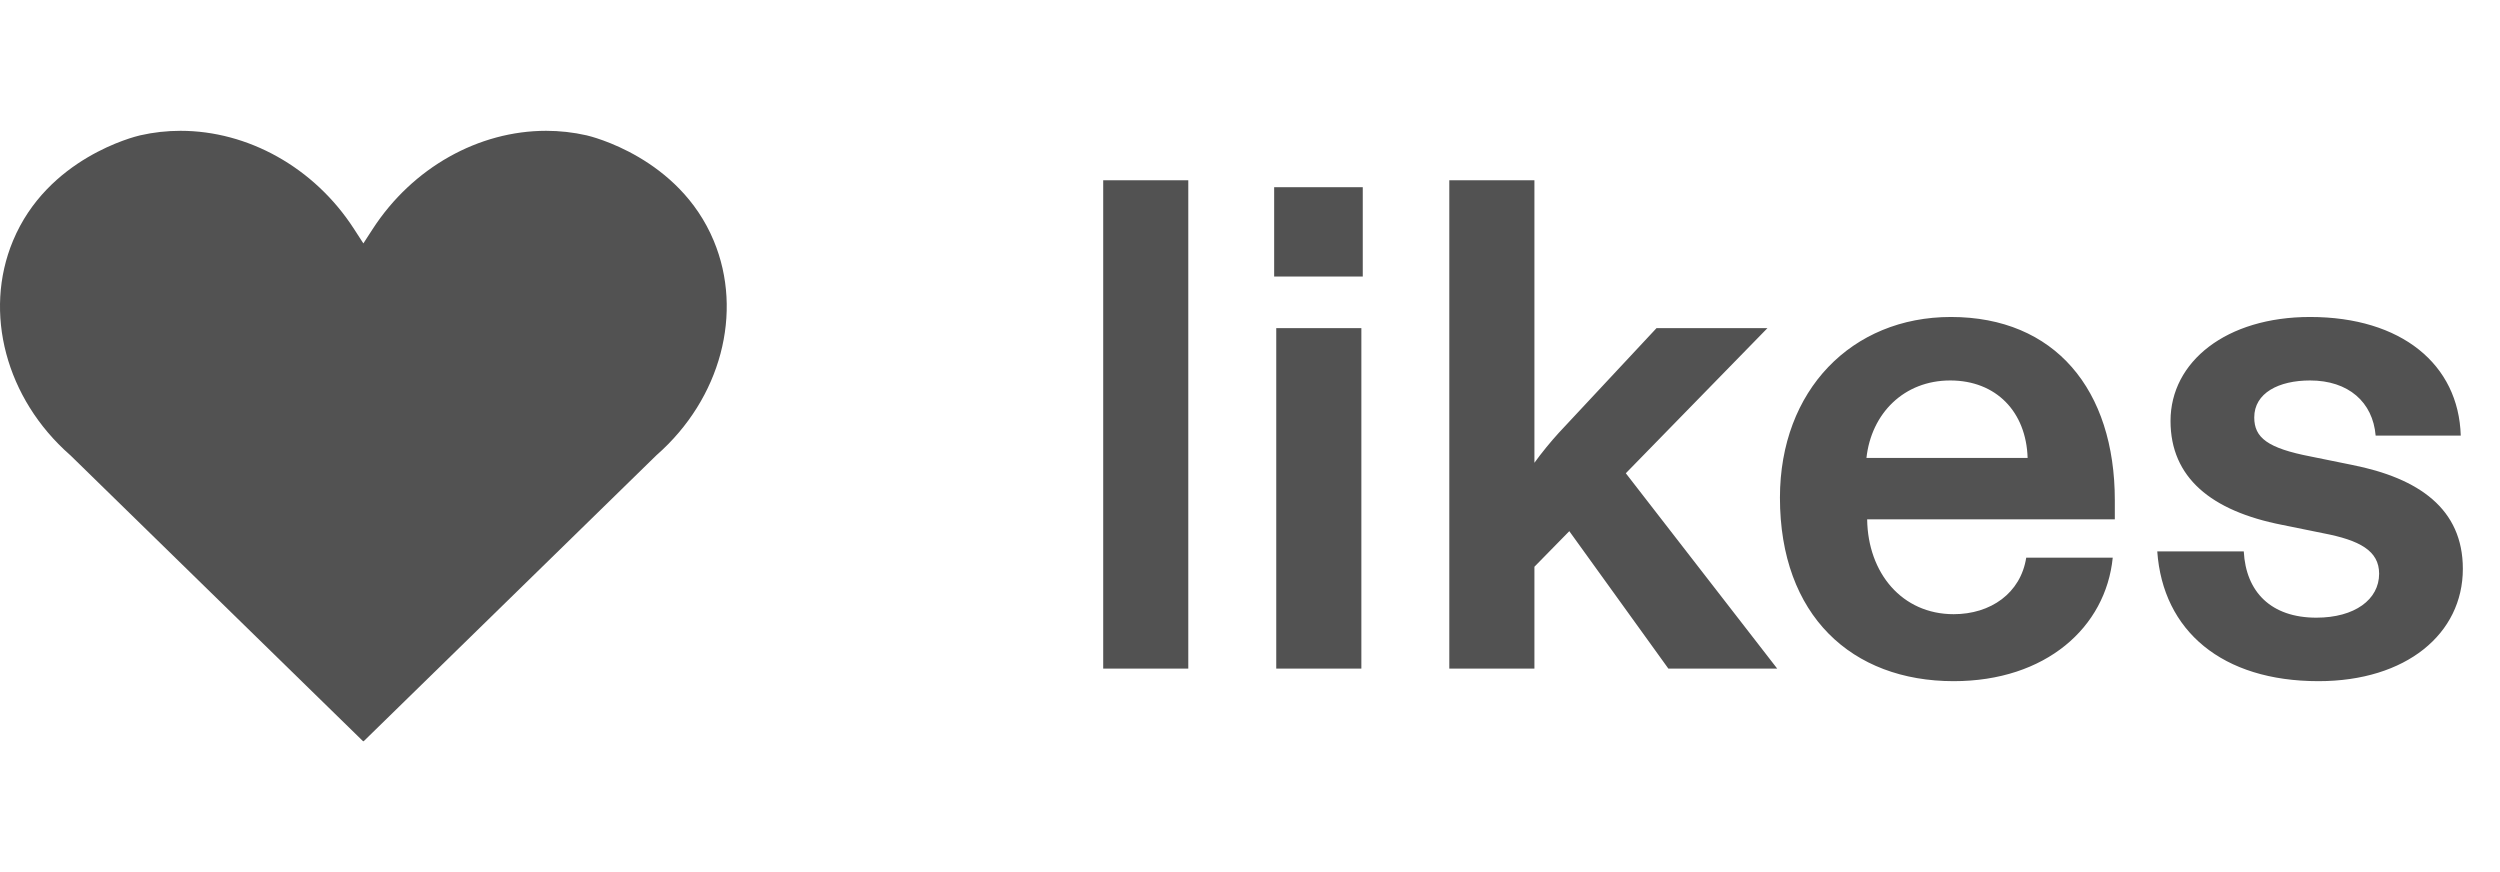 <svg width="86" height="30" viewBox="0 0 86 30" fill="none" xmlns="http://www.w3.org/2000/svg">
<path d="M18.786 4.5C16.476 4.5 14.198 5.754 12.82 7.879L12.5 8.373L12.18 7.879C10.803 5.743 8.51 4.5 6.211 4.5C5.745 4.5 5.279 4.551 4.82 4.656C4.629 4.7 1.632 5.436 0.447 8.283C-0.583 10.754 0.206 13.714 2.406 15.649L2.421 15.662L12.484 25.493C12.488 25.498 12.494 25.5 12.5 25.5C12.506 25.5 12.512 25.498 12.516 25.493L22.587 15.655L22.594 15.649L22.594 15.649C24.794 13.714 25.583 10.754 24.553 8.283C23.357 5.41 20.309 4.686 20.18 4.656C19.719 4.551 19.252 4.5 18.786 4.5Z" fill="#525252"/>
<path d="M37.95 23V6.2H40.877V23H37.95ZM43.903 23V11.288H46.831V23H43.903ZM43.831 9.512V6.44H46.879V9.512H43.831ZM49.856 23V6.2H52.784V15.92C53.024 15.584 53.36 15.176 53.624 14.888L56.984 11.288H60.8L55.928 16.28L61.136 23H57.392L53.984 18.272L52.784 19.496V23H49.856ZM67.206 23.432C63.702 23.432 61.23 21.176 61.23 17.12C61.23 13.424 63.702 10.904 67.11 10.904C70.686 10.904 72.75 13.4 72.75 17.216V17.864H64.23C64.254 19.712 65.43 21.128 67.206 21.128C68.478 21.128 69.51 20.408 69.702 19.184H72.678C72.438 21.584 70.374 23.432 67.206 23.432ZM69.75 15.752C69.702 14.168 68.67 13.088 67.086 13.088C65.502 13.088 64.374 14.216 64.206 15.752H69.75ZM79.754 23.432C76.442 23.432 74.402 21.704 74.21 18.968H77.186C77.258 20.36 78.122 21.248 79.682 21.248C81.002 21.248 81.842 20.624 81.842 19.736C81.842 18.944 81.17 18.584 79.922 18.344L78.506 18.056C76.058 17.576 74.666 16.424 74.666 14.48C74.666 12.44 76.586 10.904 79.466 10.904C82.61 10.904 84.578 12.536 84.65 14.984H81.722C81.626 13.832 80.786 13.088 79.466 13.088C78.386 13.088 77.546 13.52 77.546 14.36C77.546 15.056 78.002 15.416 79.49 15.704L80.906 15.992C83.21 16.448 84.722 17.504 84.722 19.568C84.722 21.8 82.778 23.432 79.754 23.432Z" fill="#525252"/>
</svg>

